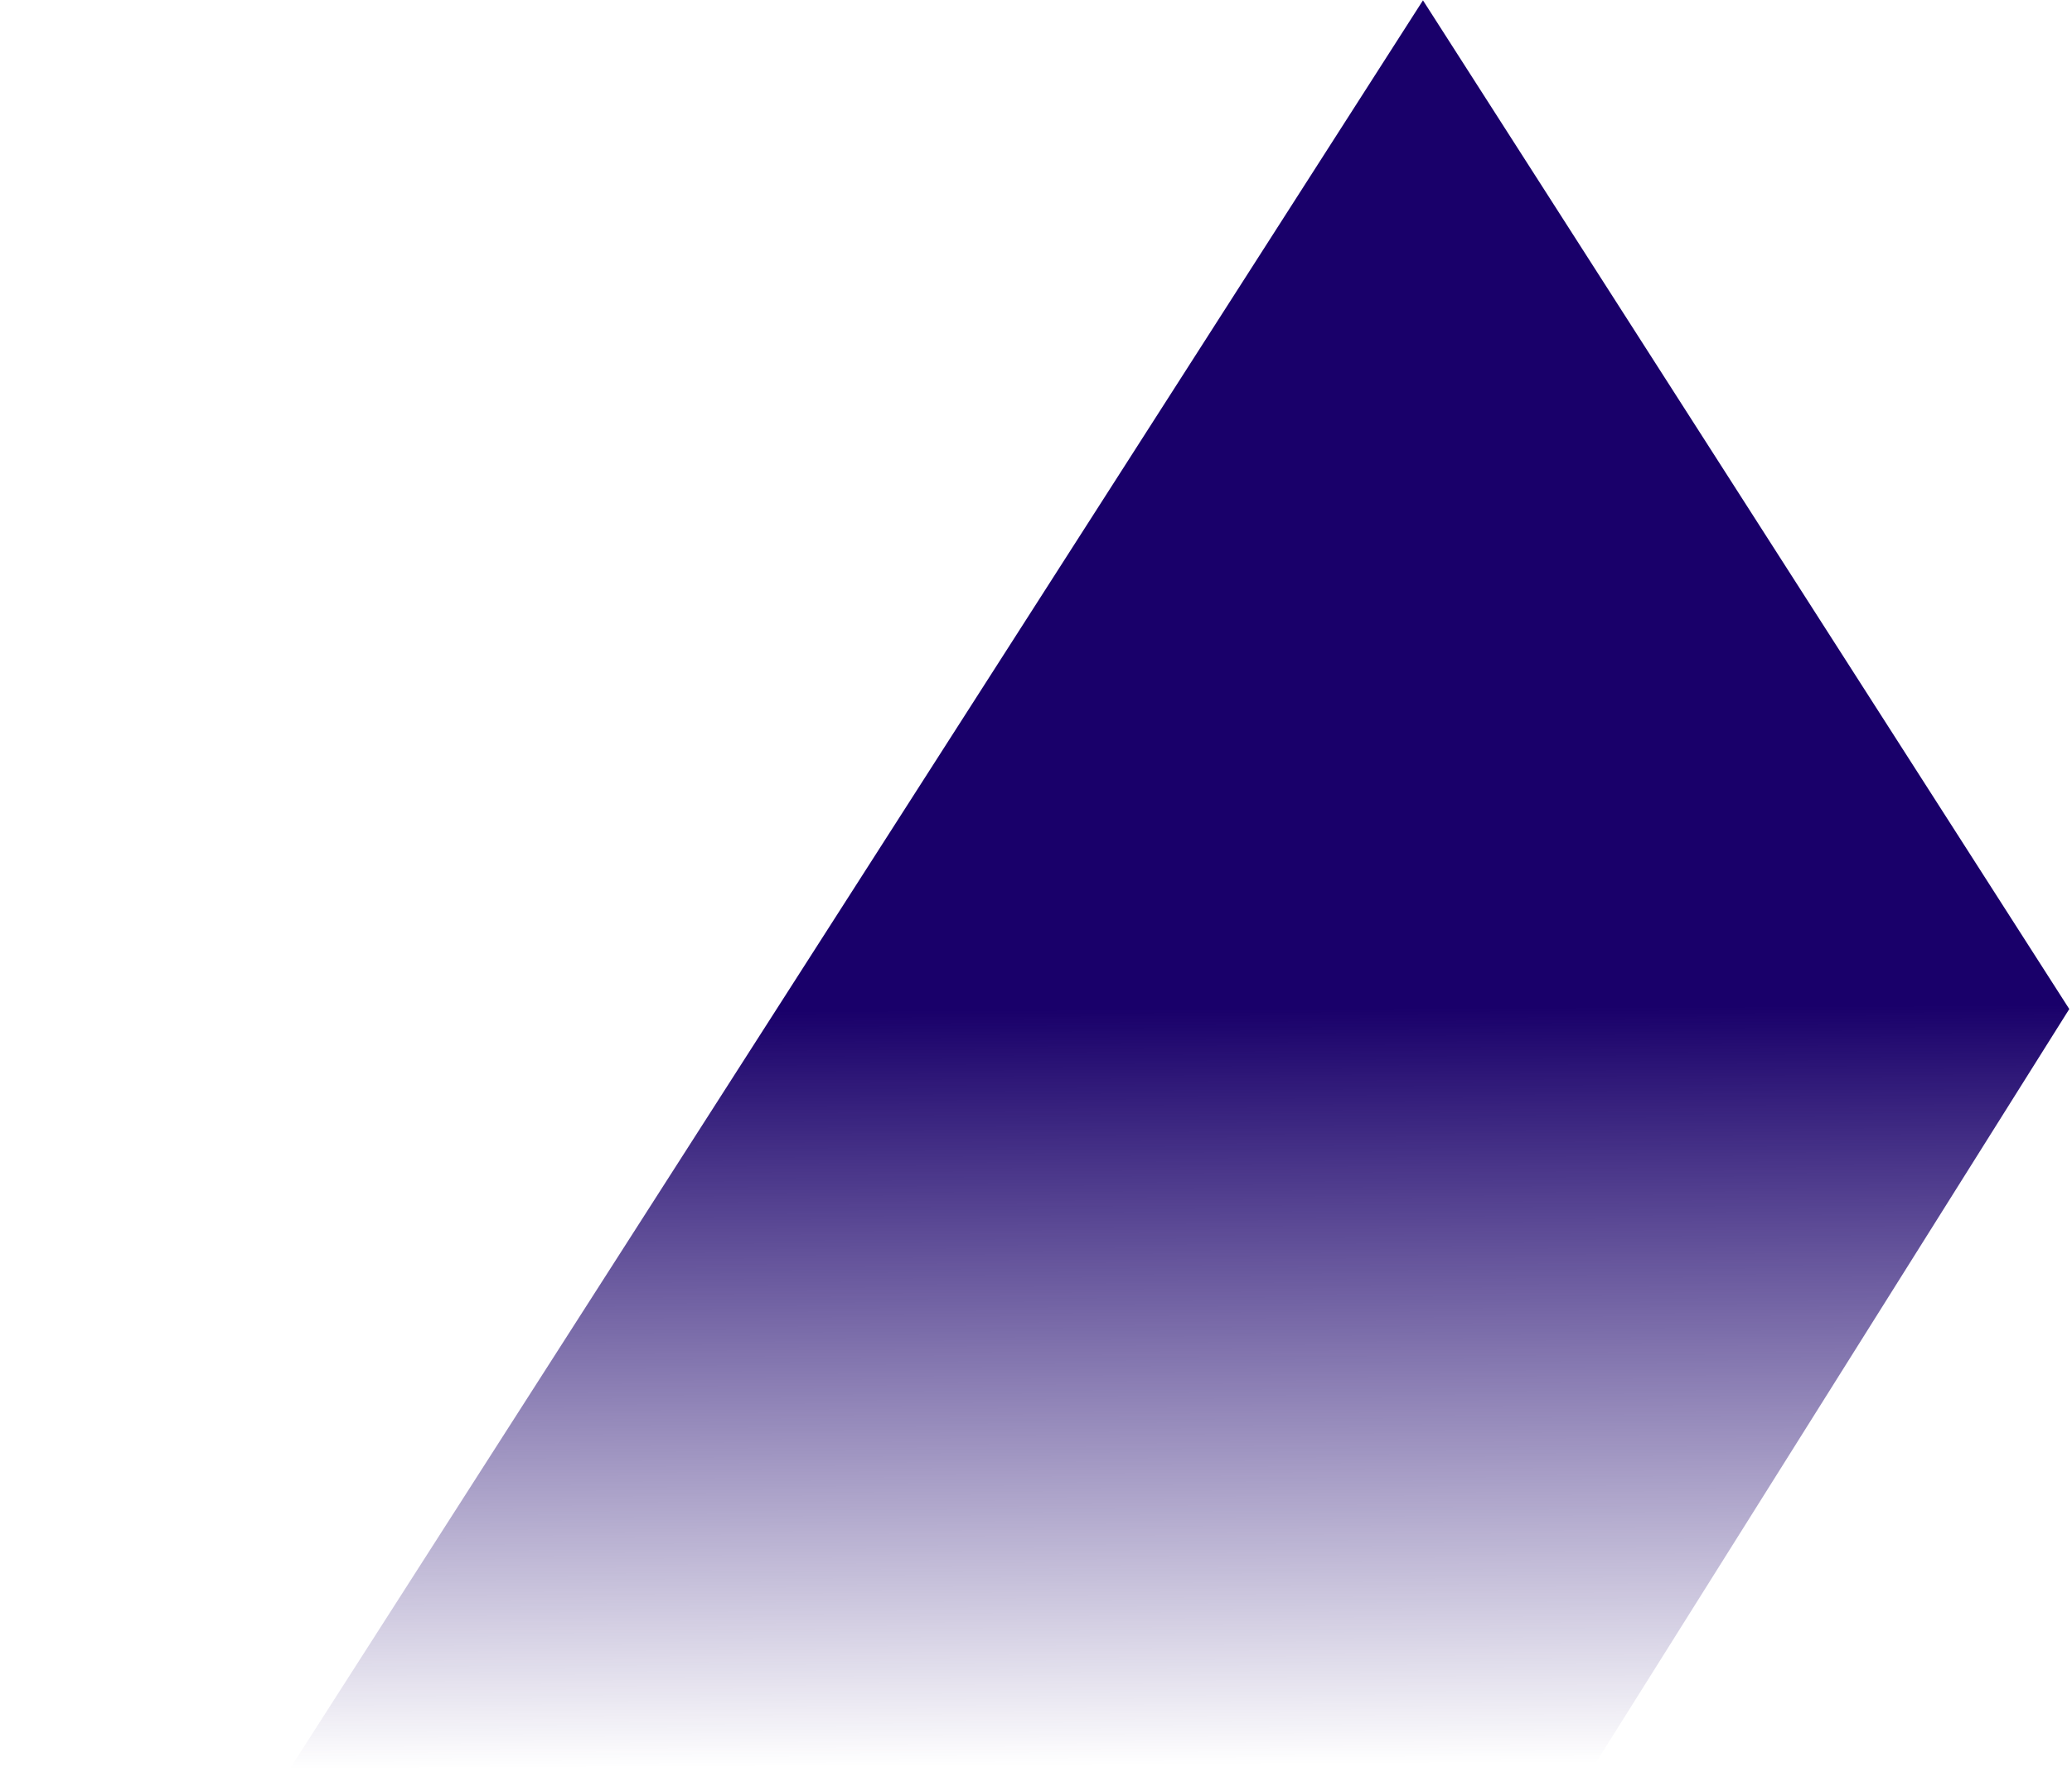 <?xml version="1.0" encoding="UTF-8"?> <svg xmlns="http://www.w3.org/2000/svg" width="422" height="363" viewBox="0 0 422 363" fill="none"><path d="M0.87 451H267.227L421.446 205.498L289.813 0.069L0.87 451Z" fill="url(#paint0_linear_66_157)"></path><defs><linearGradient id="paint0_linear_66_157" x1="273.5" y1="-466" x2="278" y2="451" gradientUnits="userSpaceOnUse"><stop offset="0.732" stop-color="#19006A"></stop><stop offset="0.9" stop-color="#19006A" stop-opacity="0"></stop></linearGradient></defs></svg> 